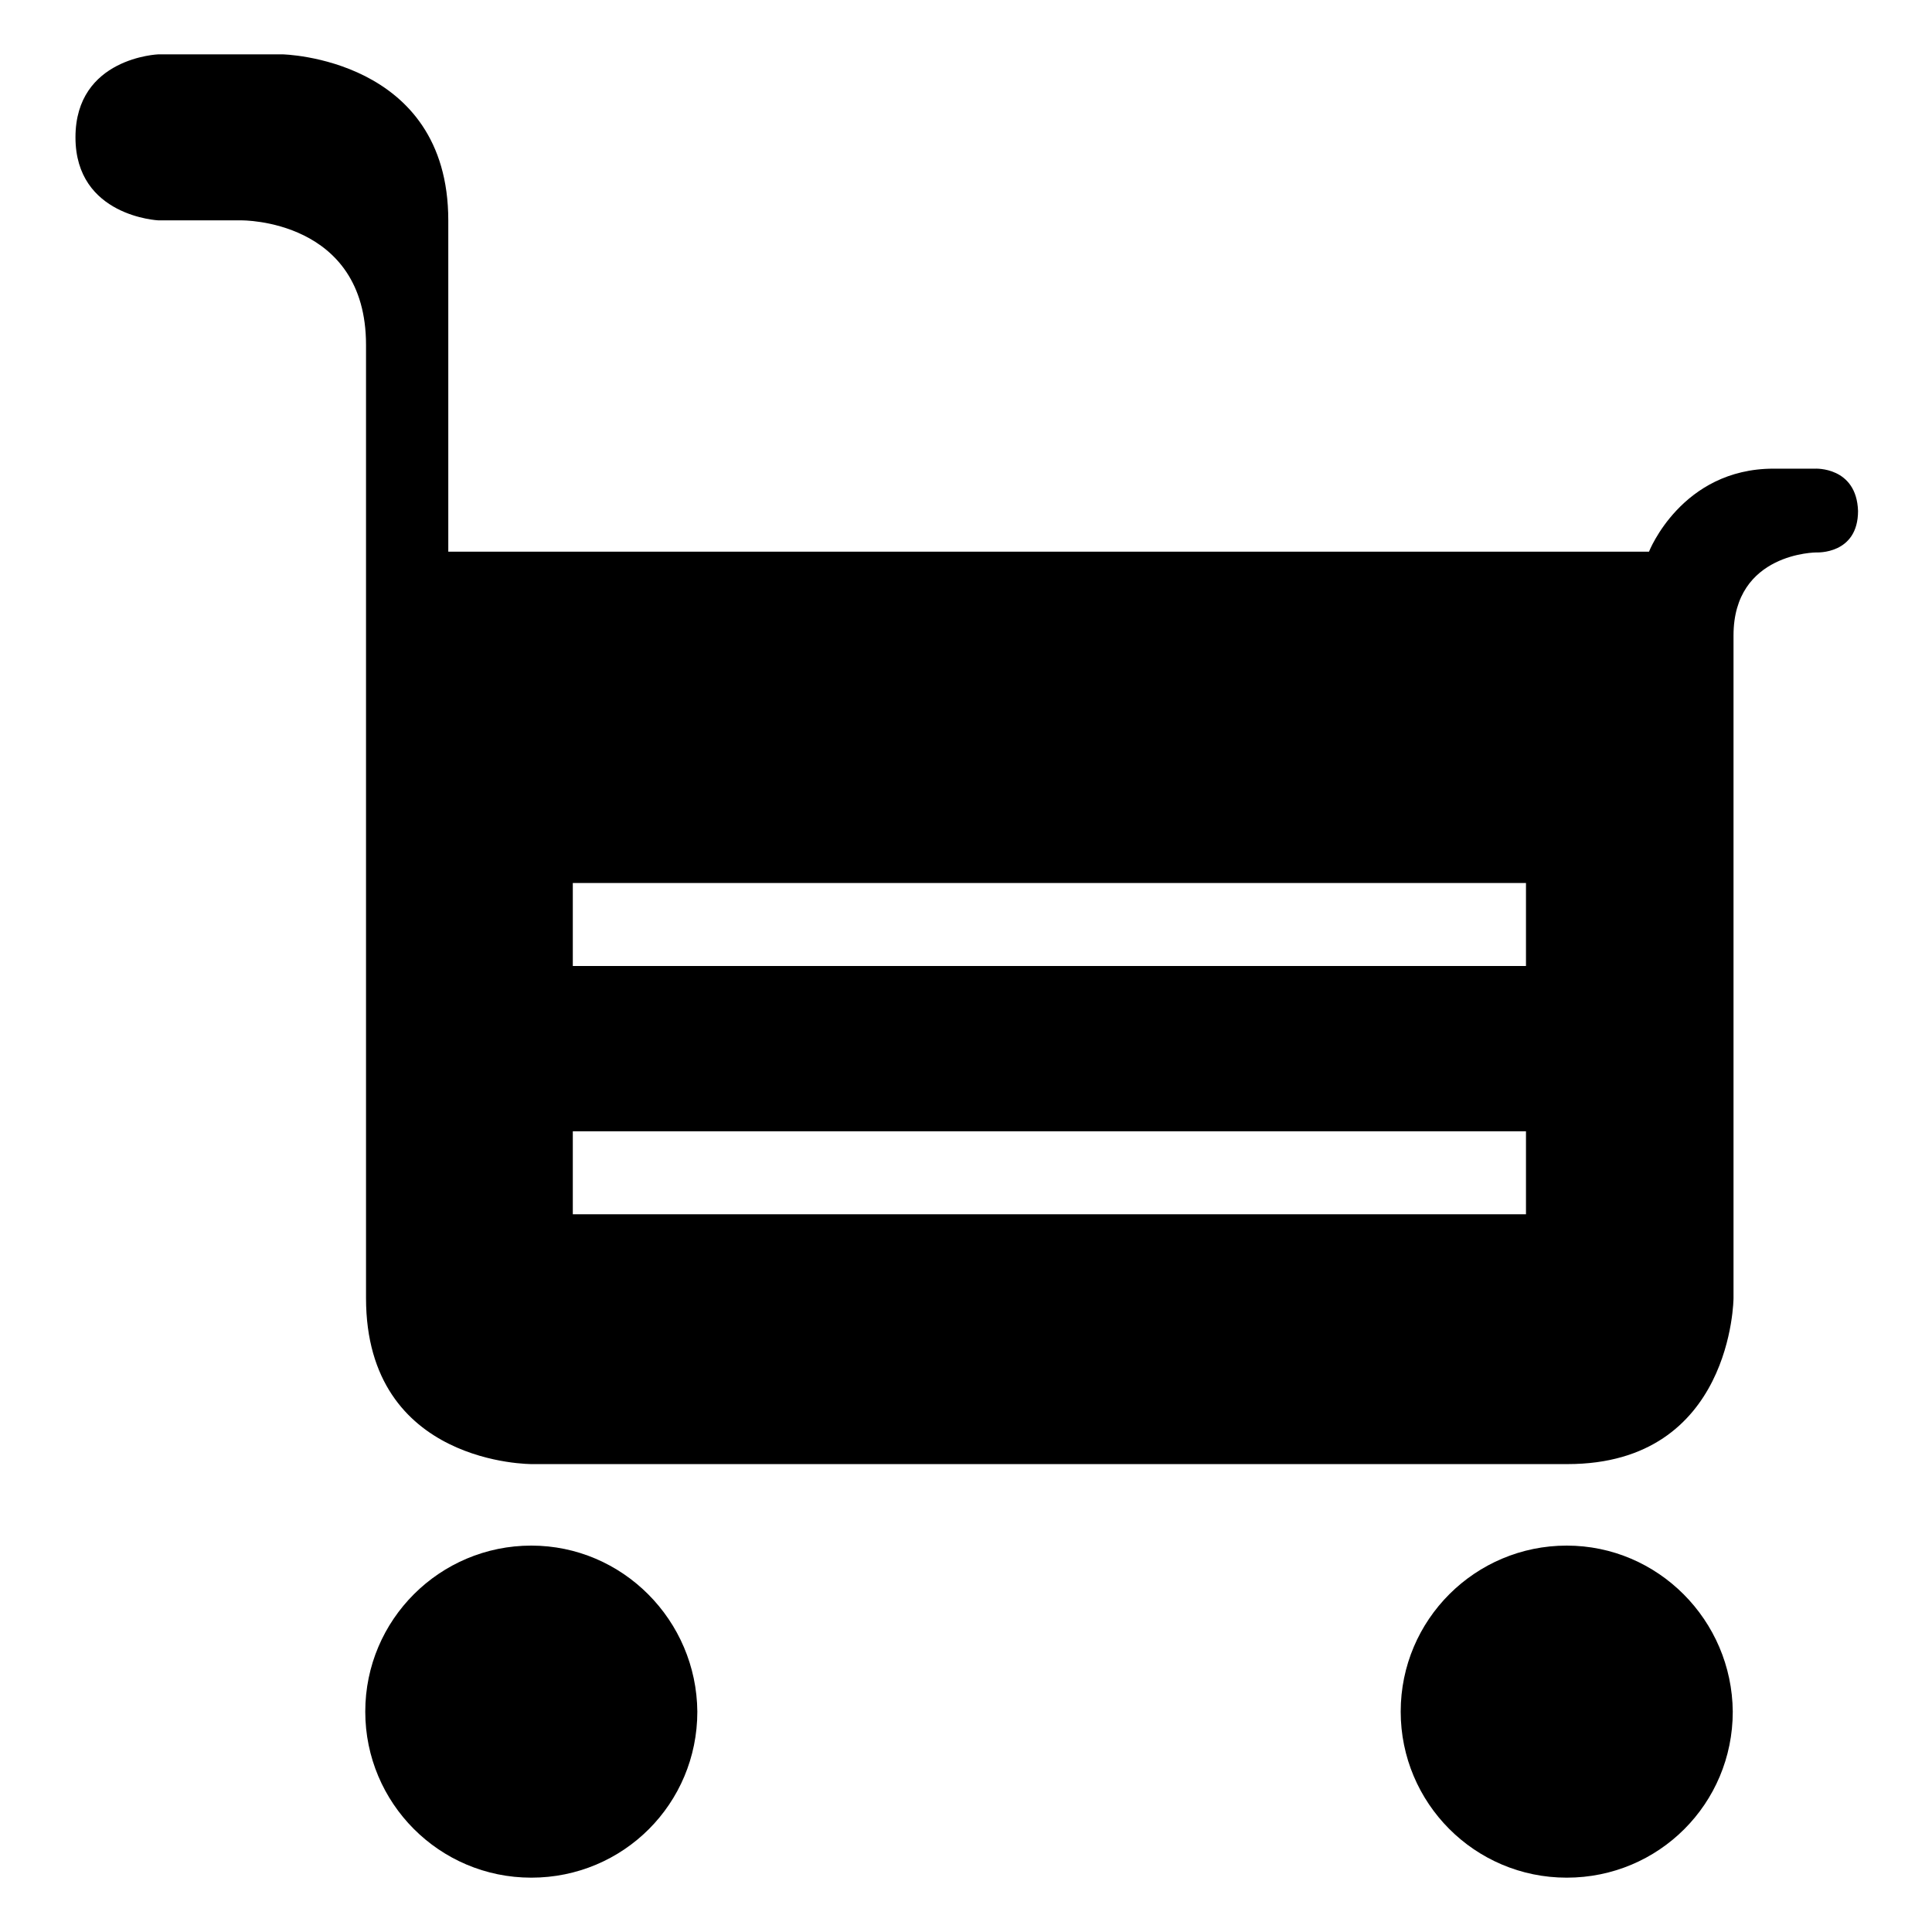 <?xml version="1.0" encoding="utf-8"?>
<!-- Svg Vector Icons : http://www.onlinewebfonts.com/icon -->
<!DOCTYPE svg PUBLIC "-//W3C//DTD SVG 1.1//EN" "http://www.w3.org/Graphics/SVG/1.1/DTD/svg11.dtd">
<svg version="1.1" xmlns="http://www.w3.org/2000/svg" xmlns:xlink="http://www.w3.org/1999/xlink" x="0px" y="0px" viewBox="0 0 256 256" enable-background="new 0 0 256 256" xml:space="preserve">
<g><g><path fill="#000000" d="M70.4,204.8c-12.1,0-22,9.8-22,22c0,12.1,9.8,22,22,22s22-9.8,22-22C92.3,214.7,82.5,204.8,70.4,204.8z M207.6,204.8c-12.1,0-22,9.8-22,22c0,12.1,9.8,22,22,22s22-9.8,22-22C229.5,214.7,219.7,204.8,207.6,204.8z M240.5,62.1H235c-12.2,0-16.5,11-16.5,11H59.4V29.2c0-21.6-22-22-22-22H21c0,0-11,0.4-11,11c0,10.5,11,11,11,11h11c0,0,16.5-0.2,16.5,16.5v126.3c0,22.2,22,22,22,22s124.6,0,137.2,0c21.9,0,22-22,22-22s0-68.6,0-87.8c0-11,11-11,11-11s5.5,0.3,5.5-5.5C246,61.8,240.5,62.1,240.5,62.1z M202.1,160.9H75.9v-11h126.3V160.9L202.1,160.9z M202.1,128H75.9v-11h126.3V128L202.1,128z"/></g></g>
</svg>